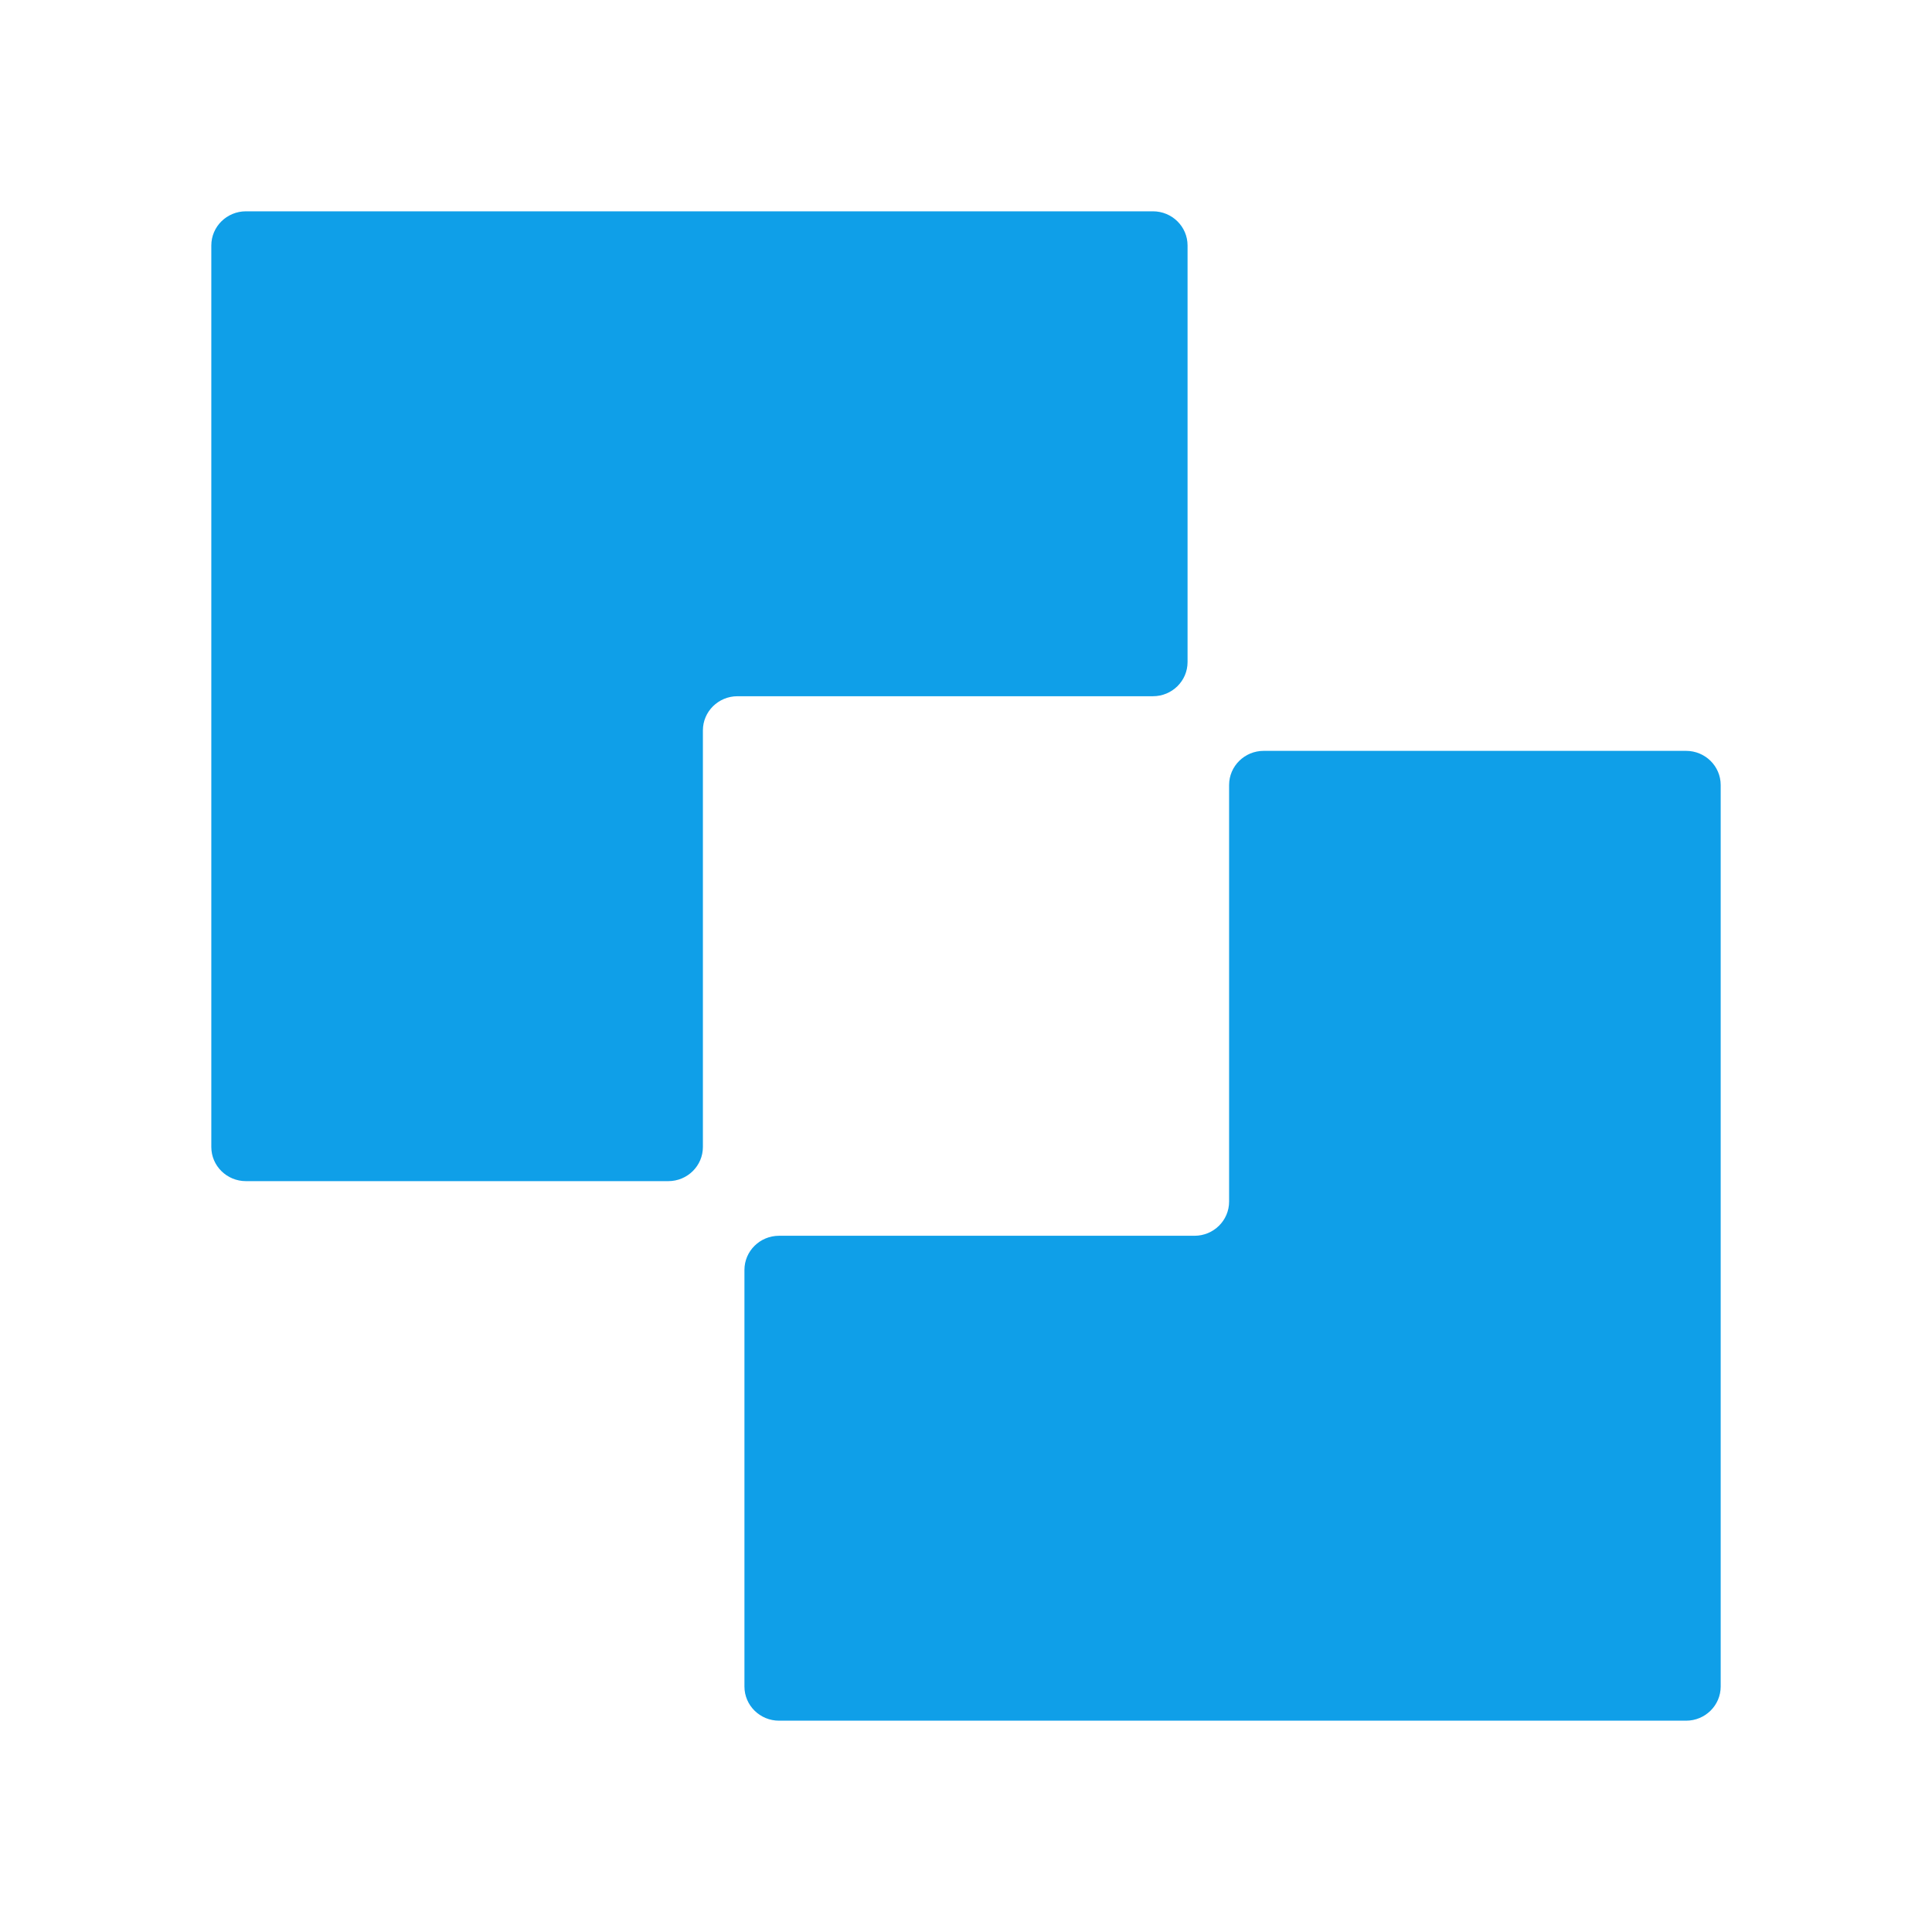<svg width="512" height="512" viewBox="0 0 512 512" fill="none" xmlns="http://www.w3.org/2000/svg">
<path d="M56 65.05C56 60.052 60.108 56 65.174 56H305.541C310.608 56 314.716 60.052 314.716 65.05V175.457C314.716 180.455 310.608 184.507 305.541 184.507H195.45C190.383 184.507 186.275 188.559 186.275 193.557V303.964C186.275 308.962 182.168 313.014 177.101 313.014H65.174C60.108 313.014 56 308.962 56 303.964V65.05Z" fill="#0F9FE8"/>
<path d="M456 446.95C456 451.948 451.892 456 446.826 456H206.459C201.392 456 197.284 451.948 197.284 446.95V336.543C197.284 331.545 201.392 327.493 206.459 327.493H316.55C321.617 327.493 325.725 323.441 325.725 318.443V208.036C325.725 203.038 329.832 198.986 334.899 198.986H446.826C451.893 198.986 456 203.038 456 208.036V446.95Z" fill="#0F9FE8"/>
</svg>
